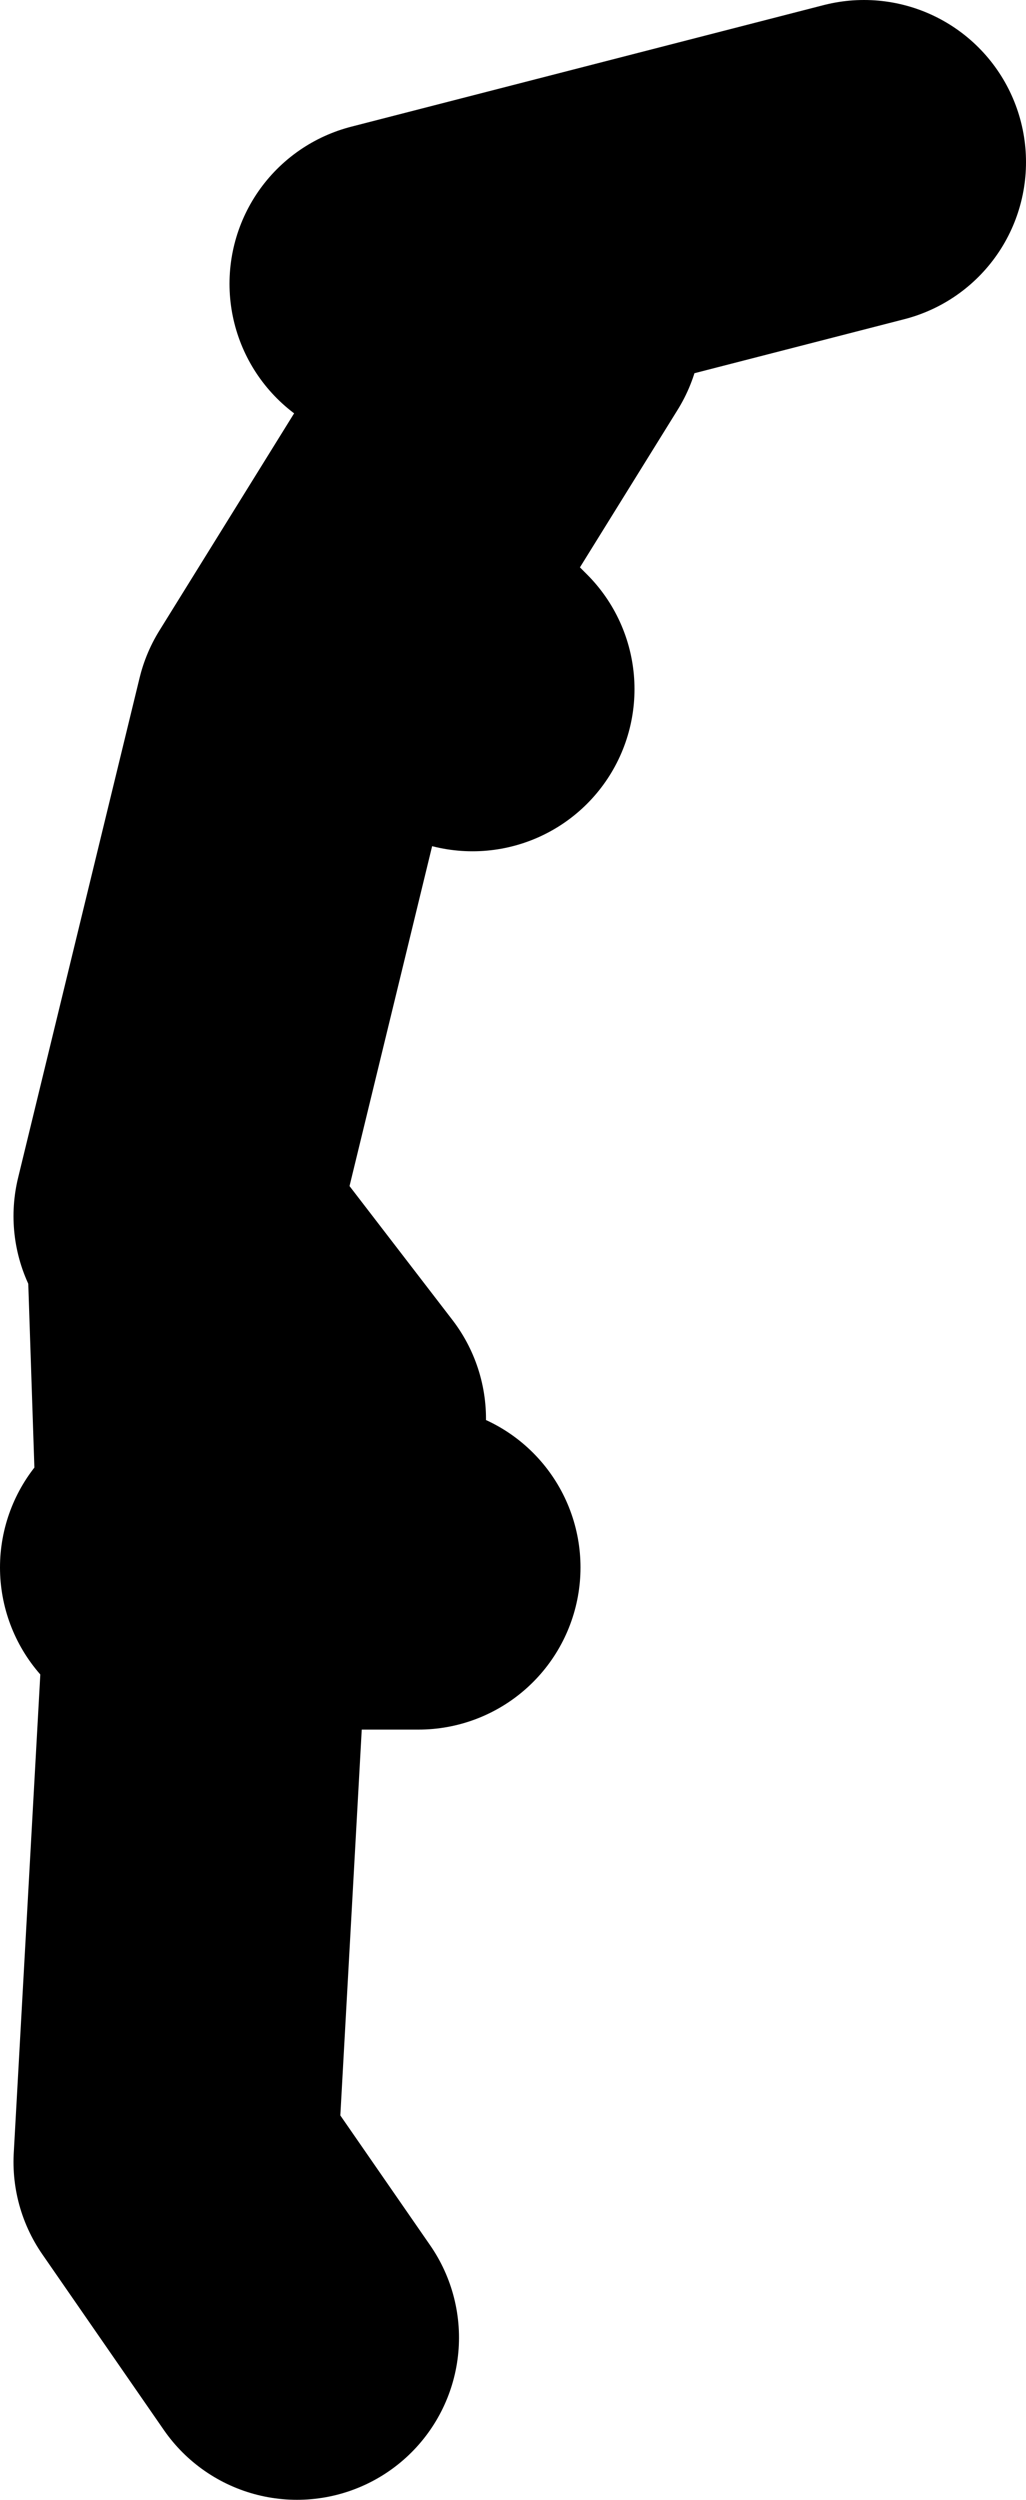<?xml version="1.0" encoding="UTF-8" standalone="no"?>
<svg xmlns:xlink="http://www.w3.org/1999/xlink" height="46.25px" width="19.0px" xmlns="http://www.w3.org/2000/svg">
  <g transform="matrix(1.0, 0.0, 0.0, 1.0, -99.0, 34.9)">
    <path d="M102.25 -12.4 L104.5 -21.65 109.0 -28.9 106.25 -29.65 115.0 -31.9 M102.0 -5.9 L102.7 -5.9 102.5 -11.9 102.5 -12.15 M102.5 -11.9 L105.0 -8.65 M106.25 -23.65 L107.75 -22.15 M106.75 -5.9 L102.7 -5.9 102.75 -3.9 102.25 5.1 104.5 8.35" fill="none" stroke="#000000" stroke-linecap="round" stroke-linejoin="round" stroke-width="6.0"/>
  </g>
</svg>
